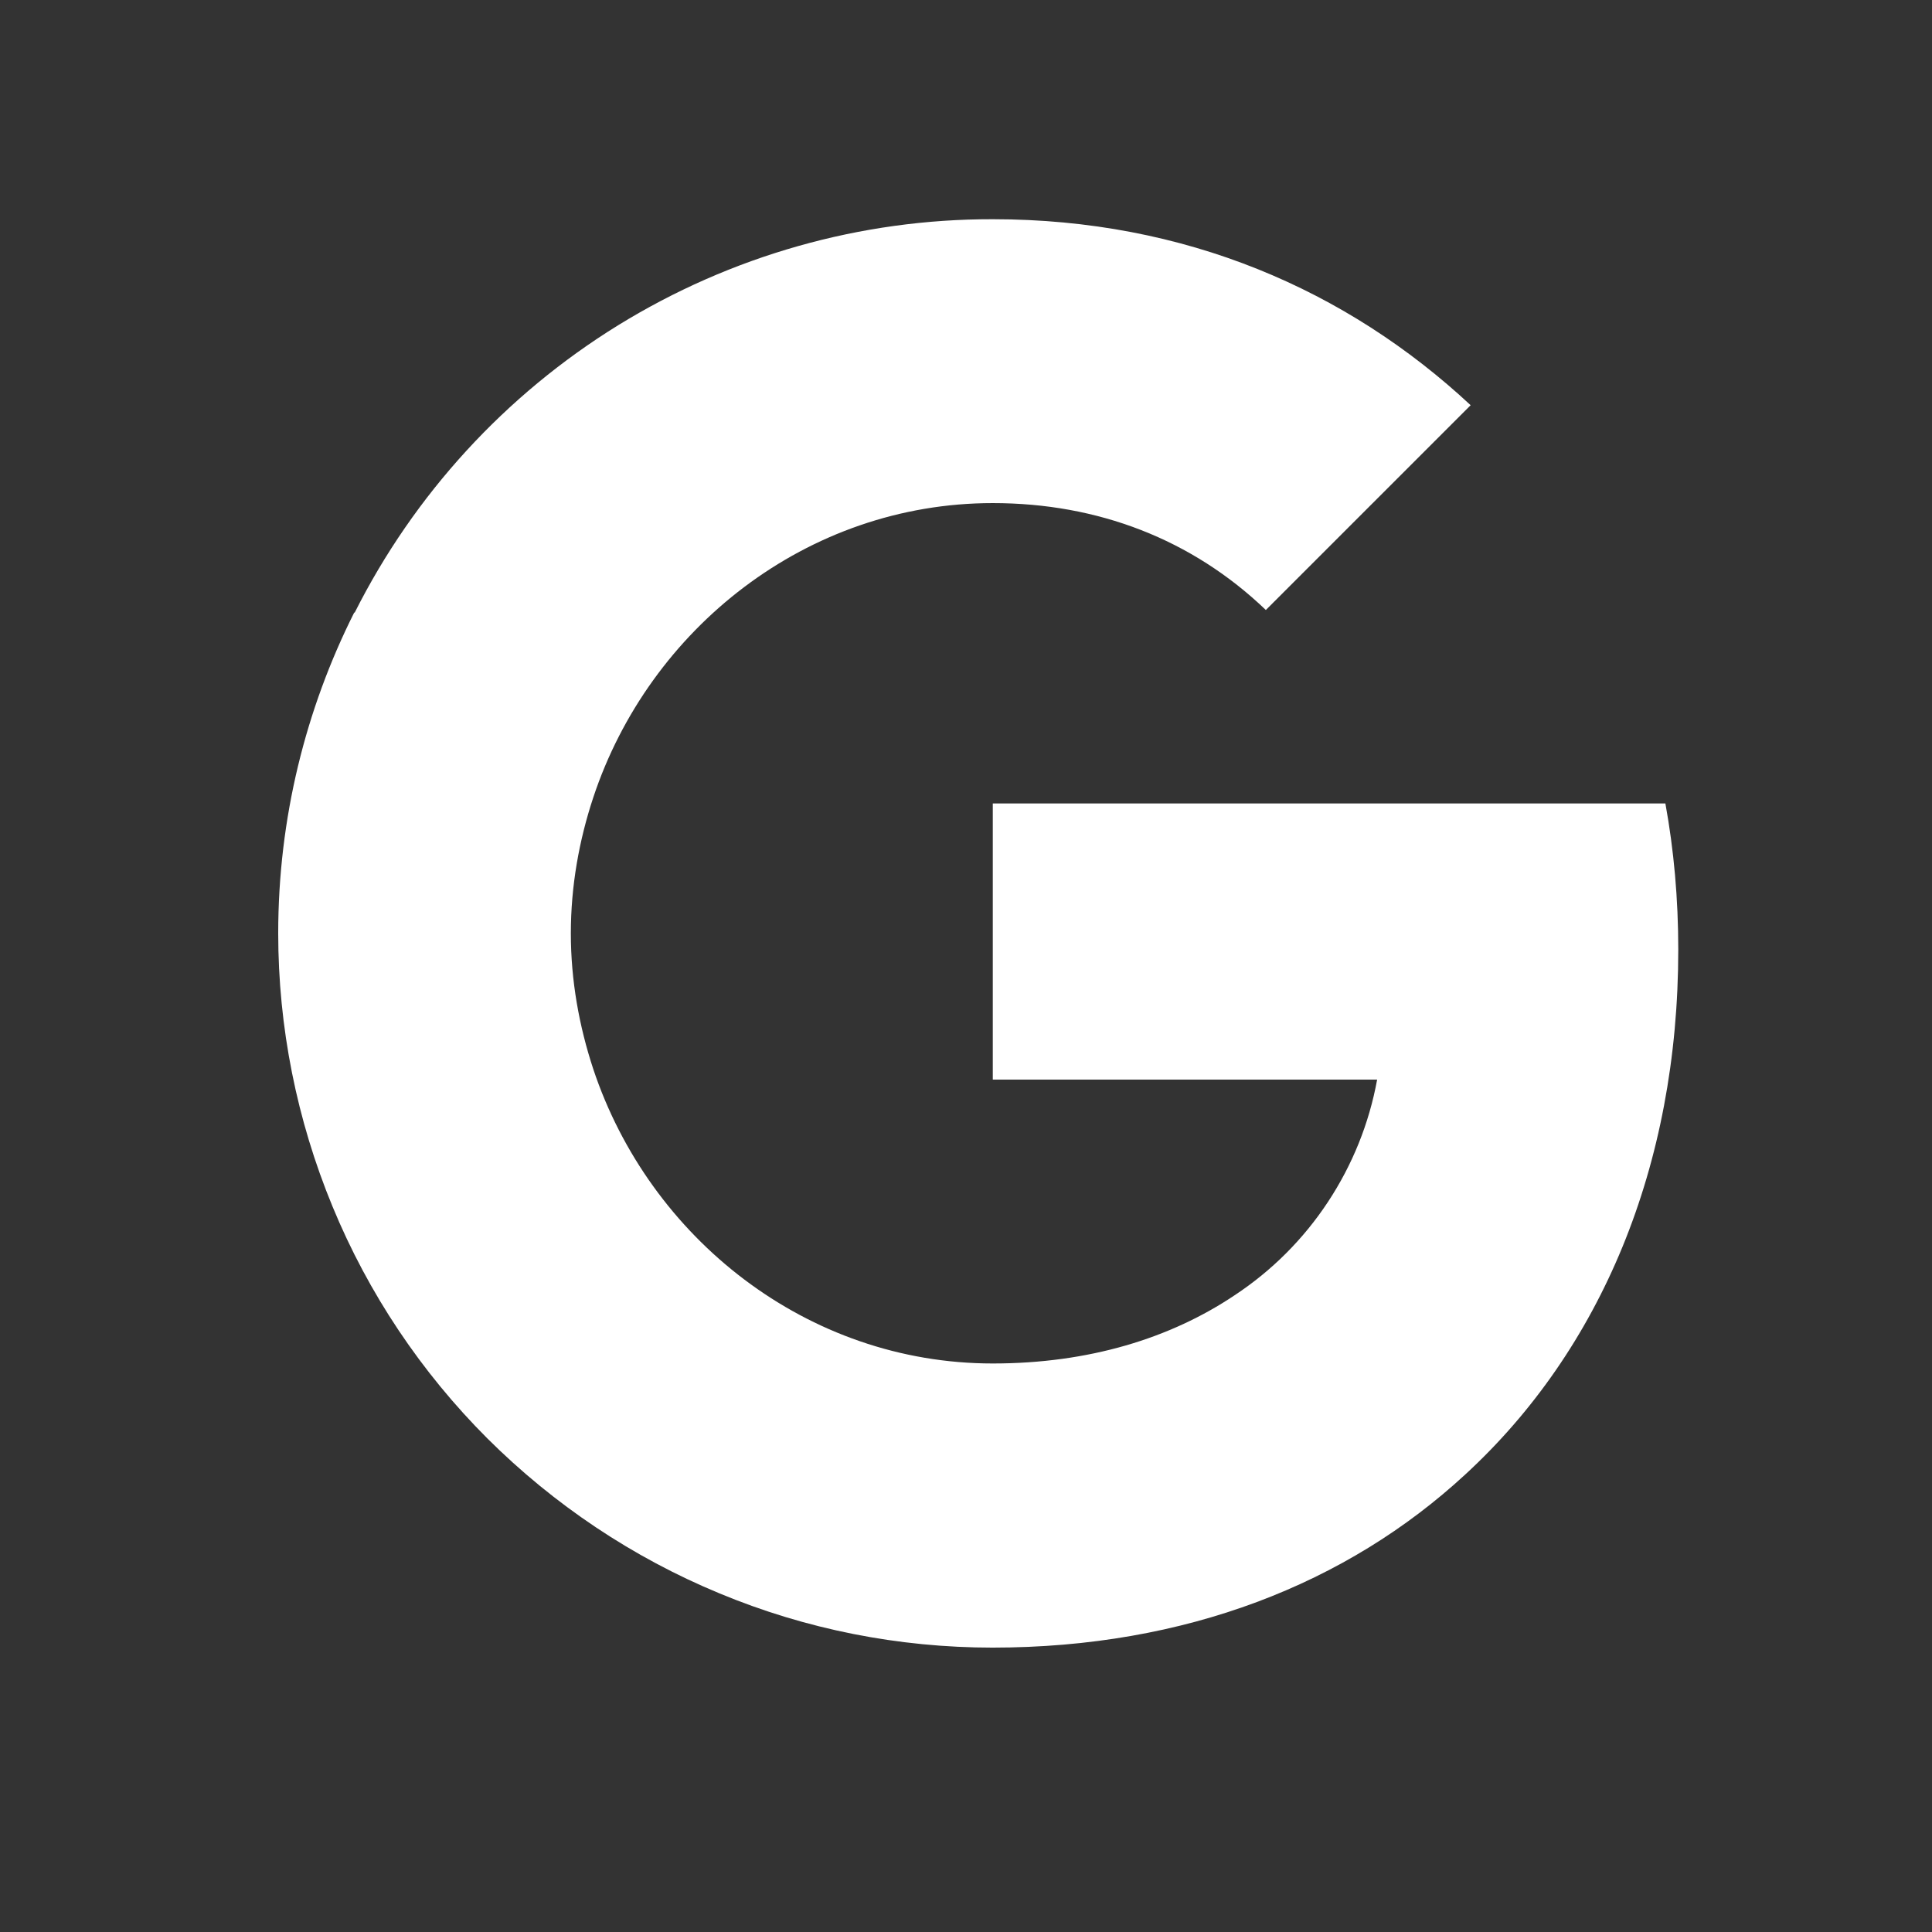 <?xml version="1.0" encoding="UTF-8"?>
<svg id="Layer_1" xmlns="http://www.w3.org/2000/svg" version="1.1" viewBox="0 0 75 75">
  <rect x="0" y="0" width="75" height="75" fill="#333333" stroke="none"/>
  <!-- Generator: Adobe Illustrator 29.6.1, SVG Export Plug-In . SVG Version: 2.1.1 Build 9)  -->
  <defs>
    <style>
      .st0 {
        fill: #fff;
      }
    </style>
  </defs>
  <g id="Google">
    <path id="Vector" class="st0" d="M13.77,23.78c2.31-4.59,5.85-8.45,10.22-11.15,4.38-2.7,9.41-4.13,14.55-4.12,7.47,0,13.75,2.75,18.55,7.22l-7.95,7.95c-2.87-2.75-6.53-4.15-10.6-4.15-7.22,0-13.34,4.88-15.51,11.43-.55,1.66-.87,3.44-.87,5.27s.32,3.6.87,5.27c2.18,6.55,8.29,11.43,15.51,11.43,3.73,0,6.9-.98,9.39-2.65,1.44-.95,2.67-2.18,3.62-3.62.95-1.44,1.6-3.05,1.91-4.75h-14.92v-10.72h26.11c.33,1.81.5,3.7.5,5.67,0,8.44-3.02,15.55-8.27,20.38-4.59,4.24-10.86,6.72-18.35,6.72-3.64,0-7.25-.71-10.61-2.11-3.36-1.39-6.42-3.44-9-6.01-2.57-2.57-4.62-5.63-6.01-9-1.39-3.36-2.11-6.97-2.11-10.61,0-4.47,1.07-8.71,2.95-12.45Z"/>
  </g>
</svg>